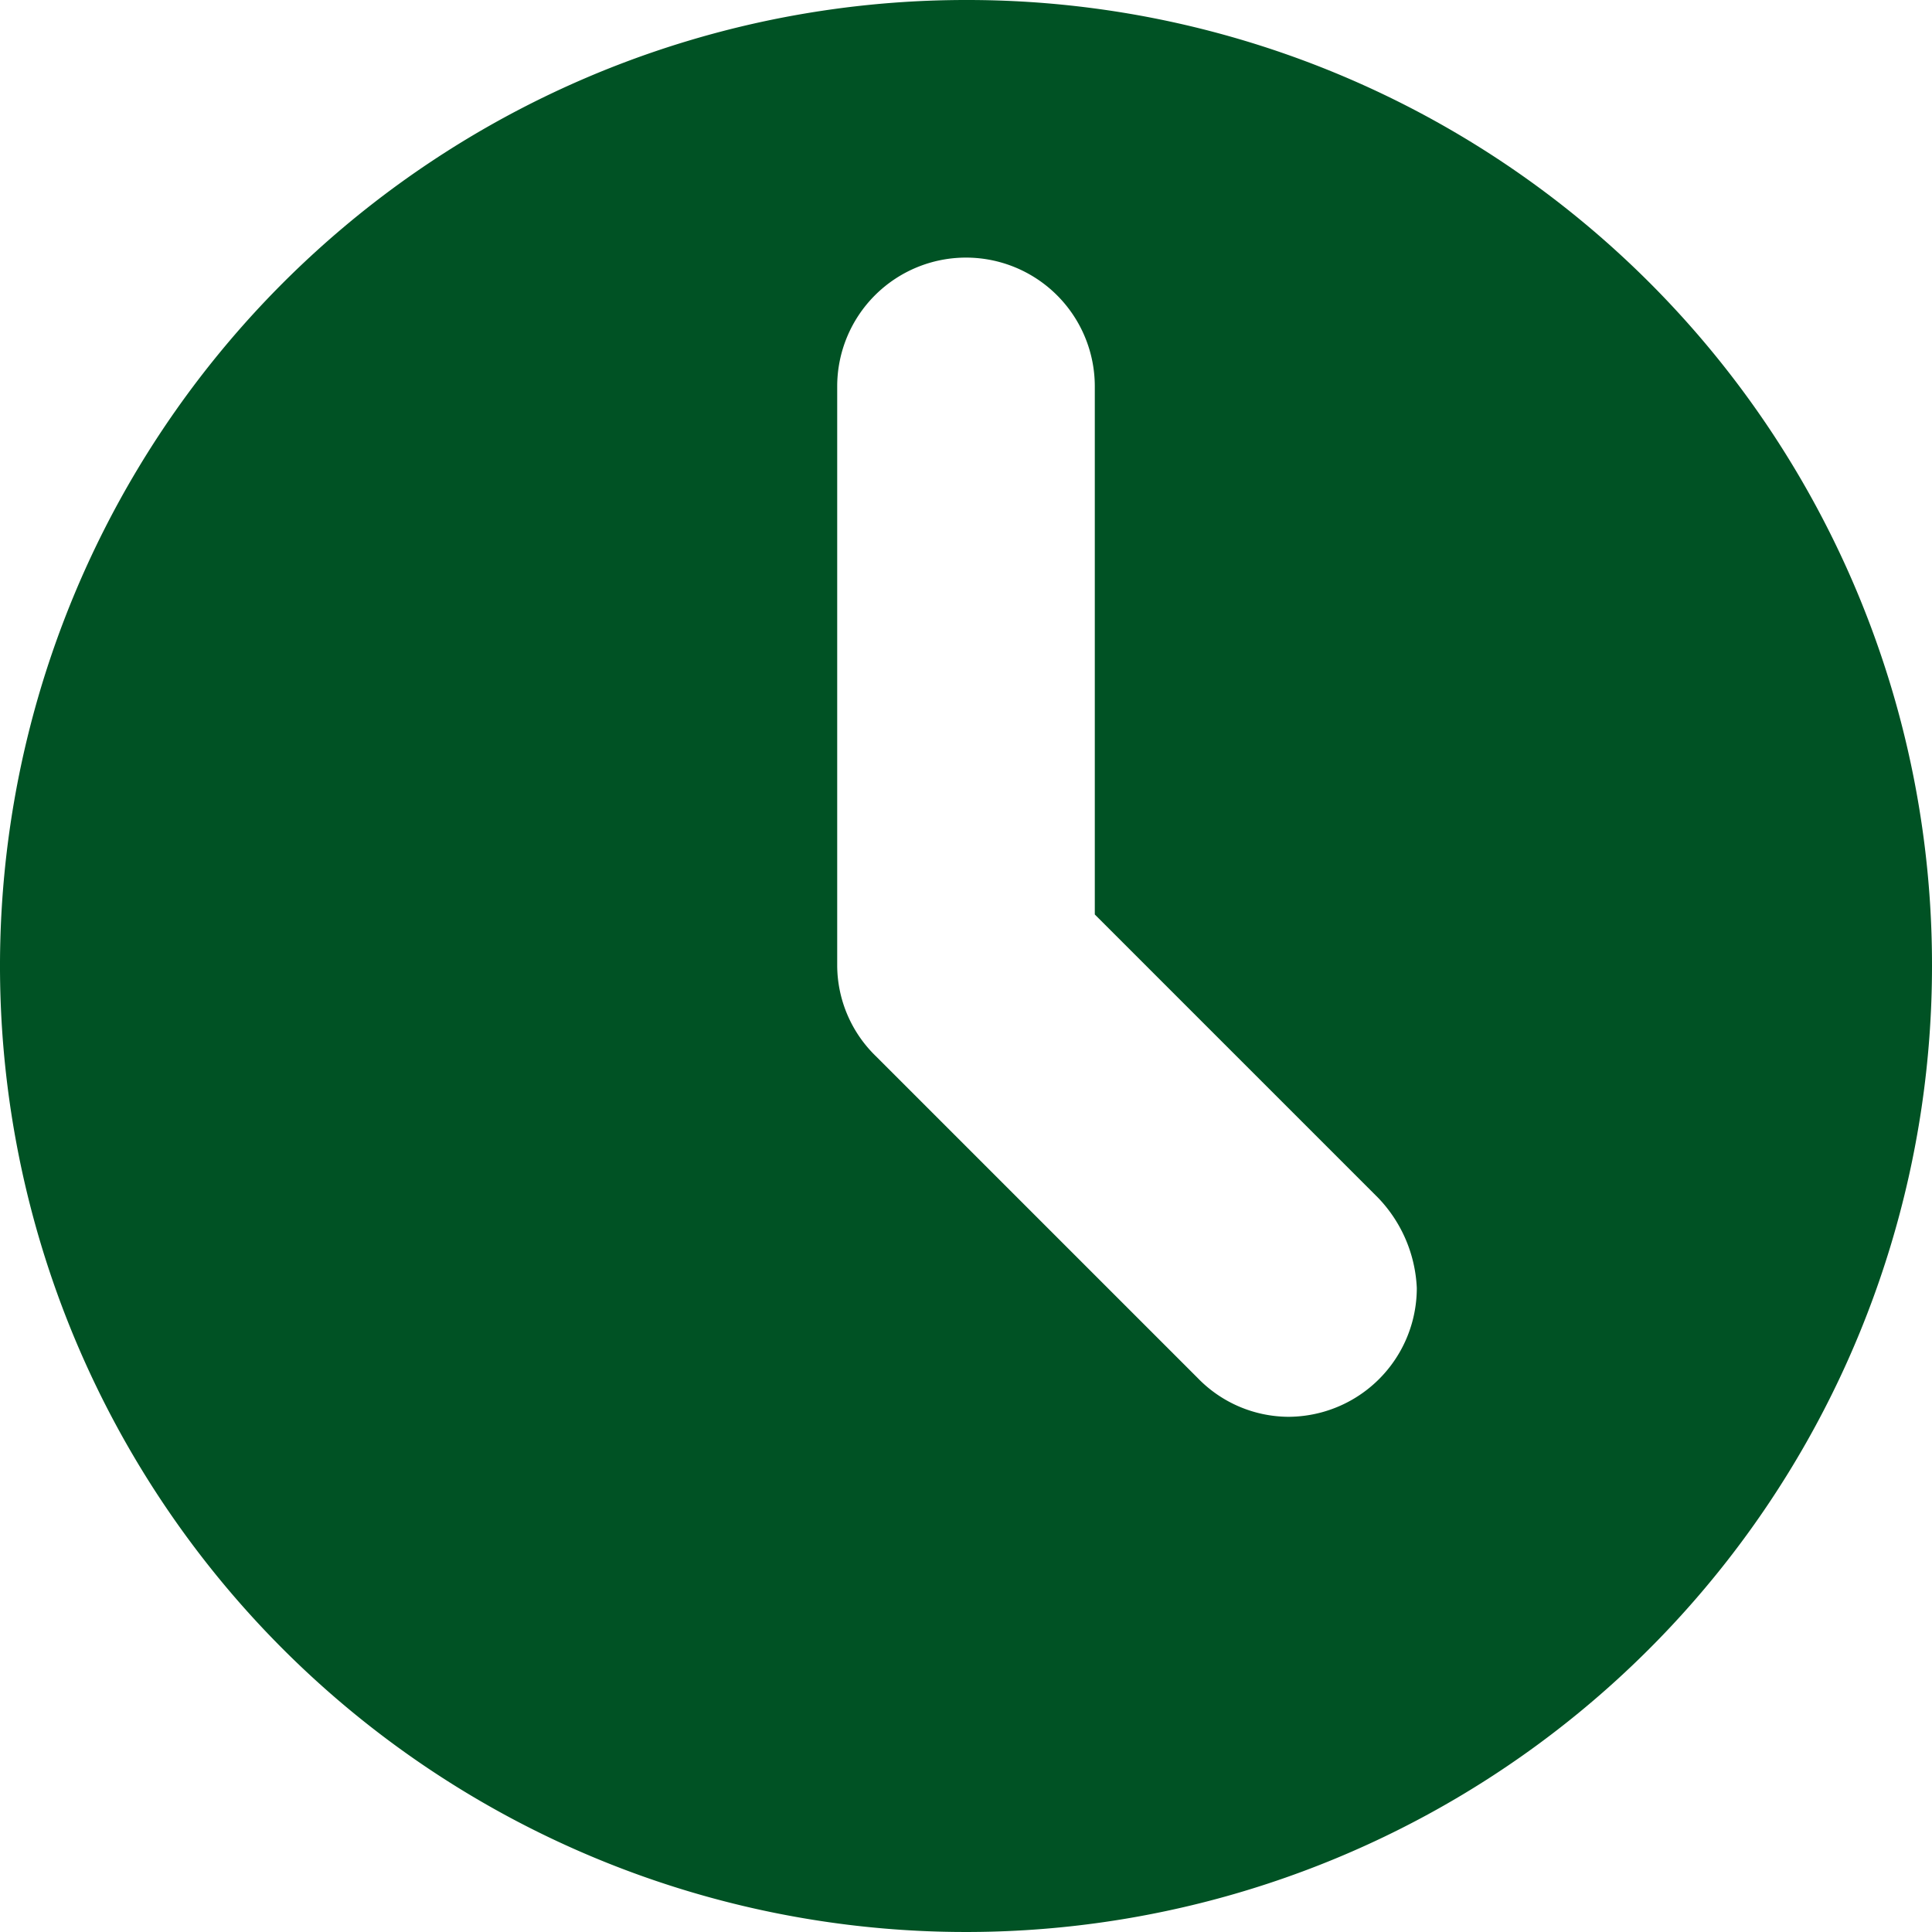 <svg xmlns="http://www.w3.org/2000/svg" width="30" height="30" viewBox="0 0 30 30">
  <path id="_725650_alarm_clock_time_timer_watch_later_icon" data-name="725650_alarm_clock_time_timer_watch later_icon" d="M16,1A15,15,0,1,0,31,16,14.98,14.98,0,0,0,16,1Zm5,22a1.974,1.974,0,0,1-1.4-.6l-5-5A1.974,1.974,0,0,1,14,16V7a2,2,0,0,1,4,0v8.2l4.4,4.4A2.16,2.16,0,0,1,23,21,2,2,0,0,1,21,23Z" transform="translate(-1 -1)" fill="#005224"/>
</svg>
